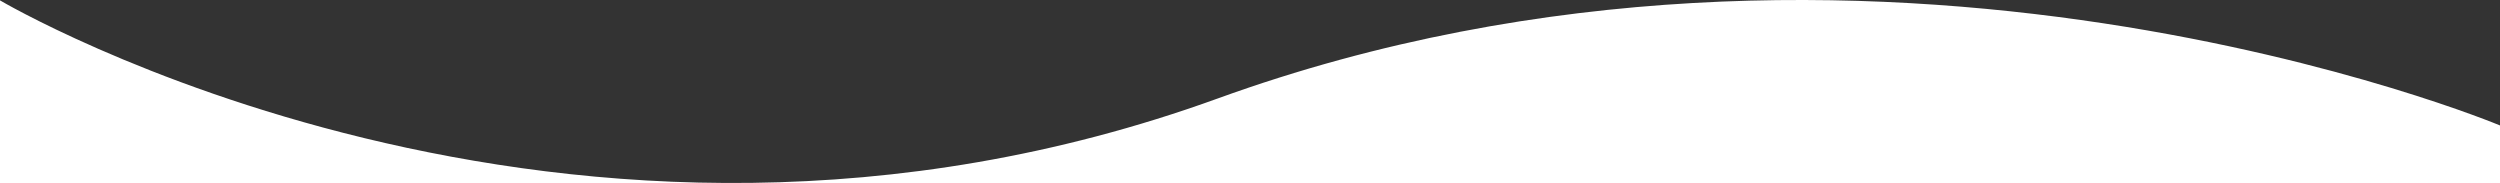 <?xml version="1.0" encoding="UTF-8"?><svg id="b" xmlns="http://www.w3.org/2000/svg" viewBox="0 0 1072 78.47"><rect x="0" y="0" width="1072" height="78.47" fill="#333333" stroke="none"/><defs><style>.d{fill:#fff;}</style></defs><g id="c"><path class="d" d="m522.15,42.23C242.32,143.58,0,.16,0,.16v78.3h1072v-24.67s-270.02-112.91-549.85-11.56Z"/></g></svg>